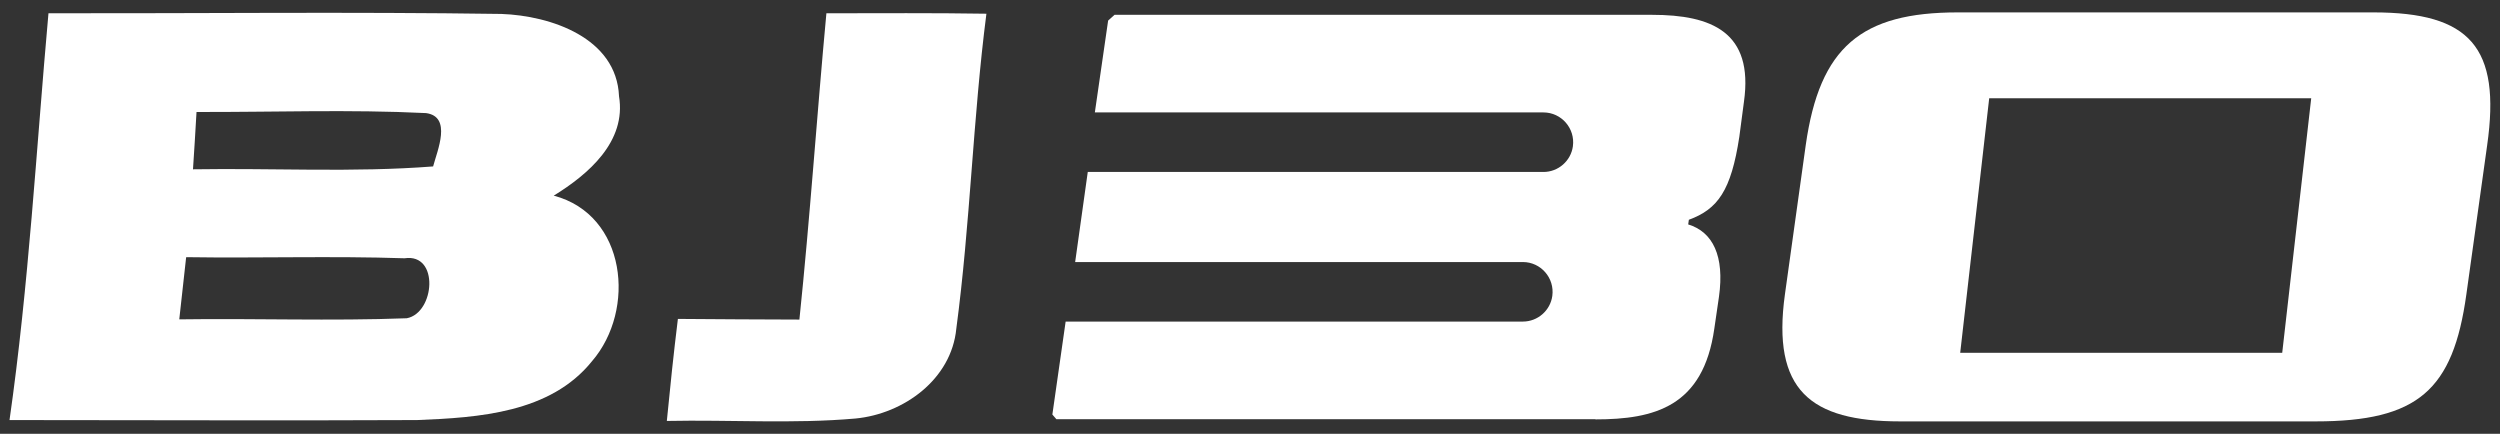 <svg xmlns="http://www.w3.org/2000/svg" id="Layer_1" viewBox="0 0 1129.6 196"><rect x="0" y="0" width="1129.6" height="196" fill="#333333" stroke="none"/><defs><style>      .st0 {        fill: #fff;      }    </style></defs><path class="st0" d="M21.9,6c68.2.1,136.5-.7,204.7.3,22.3.8,52,10.8,53.1,37.2,3.4,20.5-13.9,35.3-29.5,44.9,32.9,8.7,37.3,51.6,17.3,74.8-18.8,23.4-51.3,25.5-79,26.6-61.4.3-122.8,0-184.2,0C13,129,16.4,67.3,21.9,6ZM88.8,50.5c-.5,8.6-1,17.3-1.6,26,36.2-.6,72.4,1.5,108.5-1.3,1.9-7.2,8.6-22.5-3.2-24.1-34.5-1.7-69.1-.4-103.7-.5ZM84.1,116.3c-1,9.3-2.1,18.7-3.1,28,34.3-.5,68.5.8,102.8-.5,12.7-2.4,14.8-29.5-1-27.1-32.8-1.1-65.8,0-98.6-.5Z"></path><path class="st0" d="M361.2,144.4c4.8-46.1,7.9-92.3,12.2-138.4,24.1,0,48.2-.2,72.3.2-6.1,47.3-7.3,95.1-13.6,142.3-2.2,22.9-23.8,38.5-45.5,40.6-28.3,2.5-56.9.5-85.3,1.1,1.5-15.4,3.1-30.7,5-46.1,18.3.2,36.6.2,54.9.3Z"></path><path class="st0" d="M721,189.4h-243.7l-1.8-2.1,6-42h206.6c6.7,0,12.4-5,13.3-11.6h0c1.1-8.1-5.2-15.3-13.3-15.3h-202.3l5.7-40.7h205.9c6.7,0,12.4-5,13.3-11.6h0c1.1-8.1-5.2-15.3-13.3-15.3h-202.7l6-41.5,2.9-2.6h242.9c26.9,0,45.9,7.8,41.5,39.2l-2.1,15.9c-3.7,24.3-9.7,32.7-22.8,37.5l-.3,2.1c11.1,3.4,16.5,14.2,13.9,32.7l-2.1,14.4c-5,35.2-26.9,41-53.8,41Z"></path><path class="st0" d="M1046.3,190.4h-187.8c-40.5,0-58-14.1-52-57.4l9.4-67.4c6.3-44.4,25.1-60,68.7-60h187.8c43.6,0,57.7,15.7,51.4,60l-9.4,67.4c-6,43.3-21.9,57.4-68.1,57.4ZM1044.3,44.4h-145.5l-13.1,115h145.5l13.1-115Z"></path></svg>